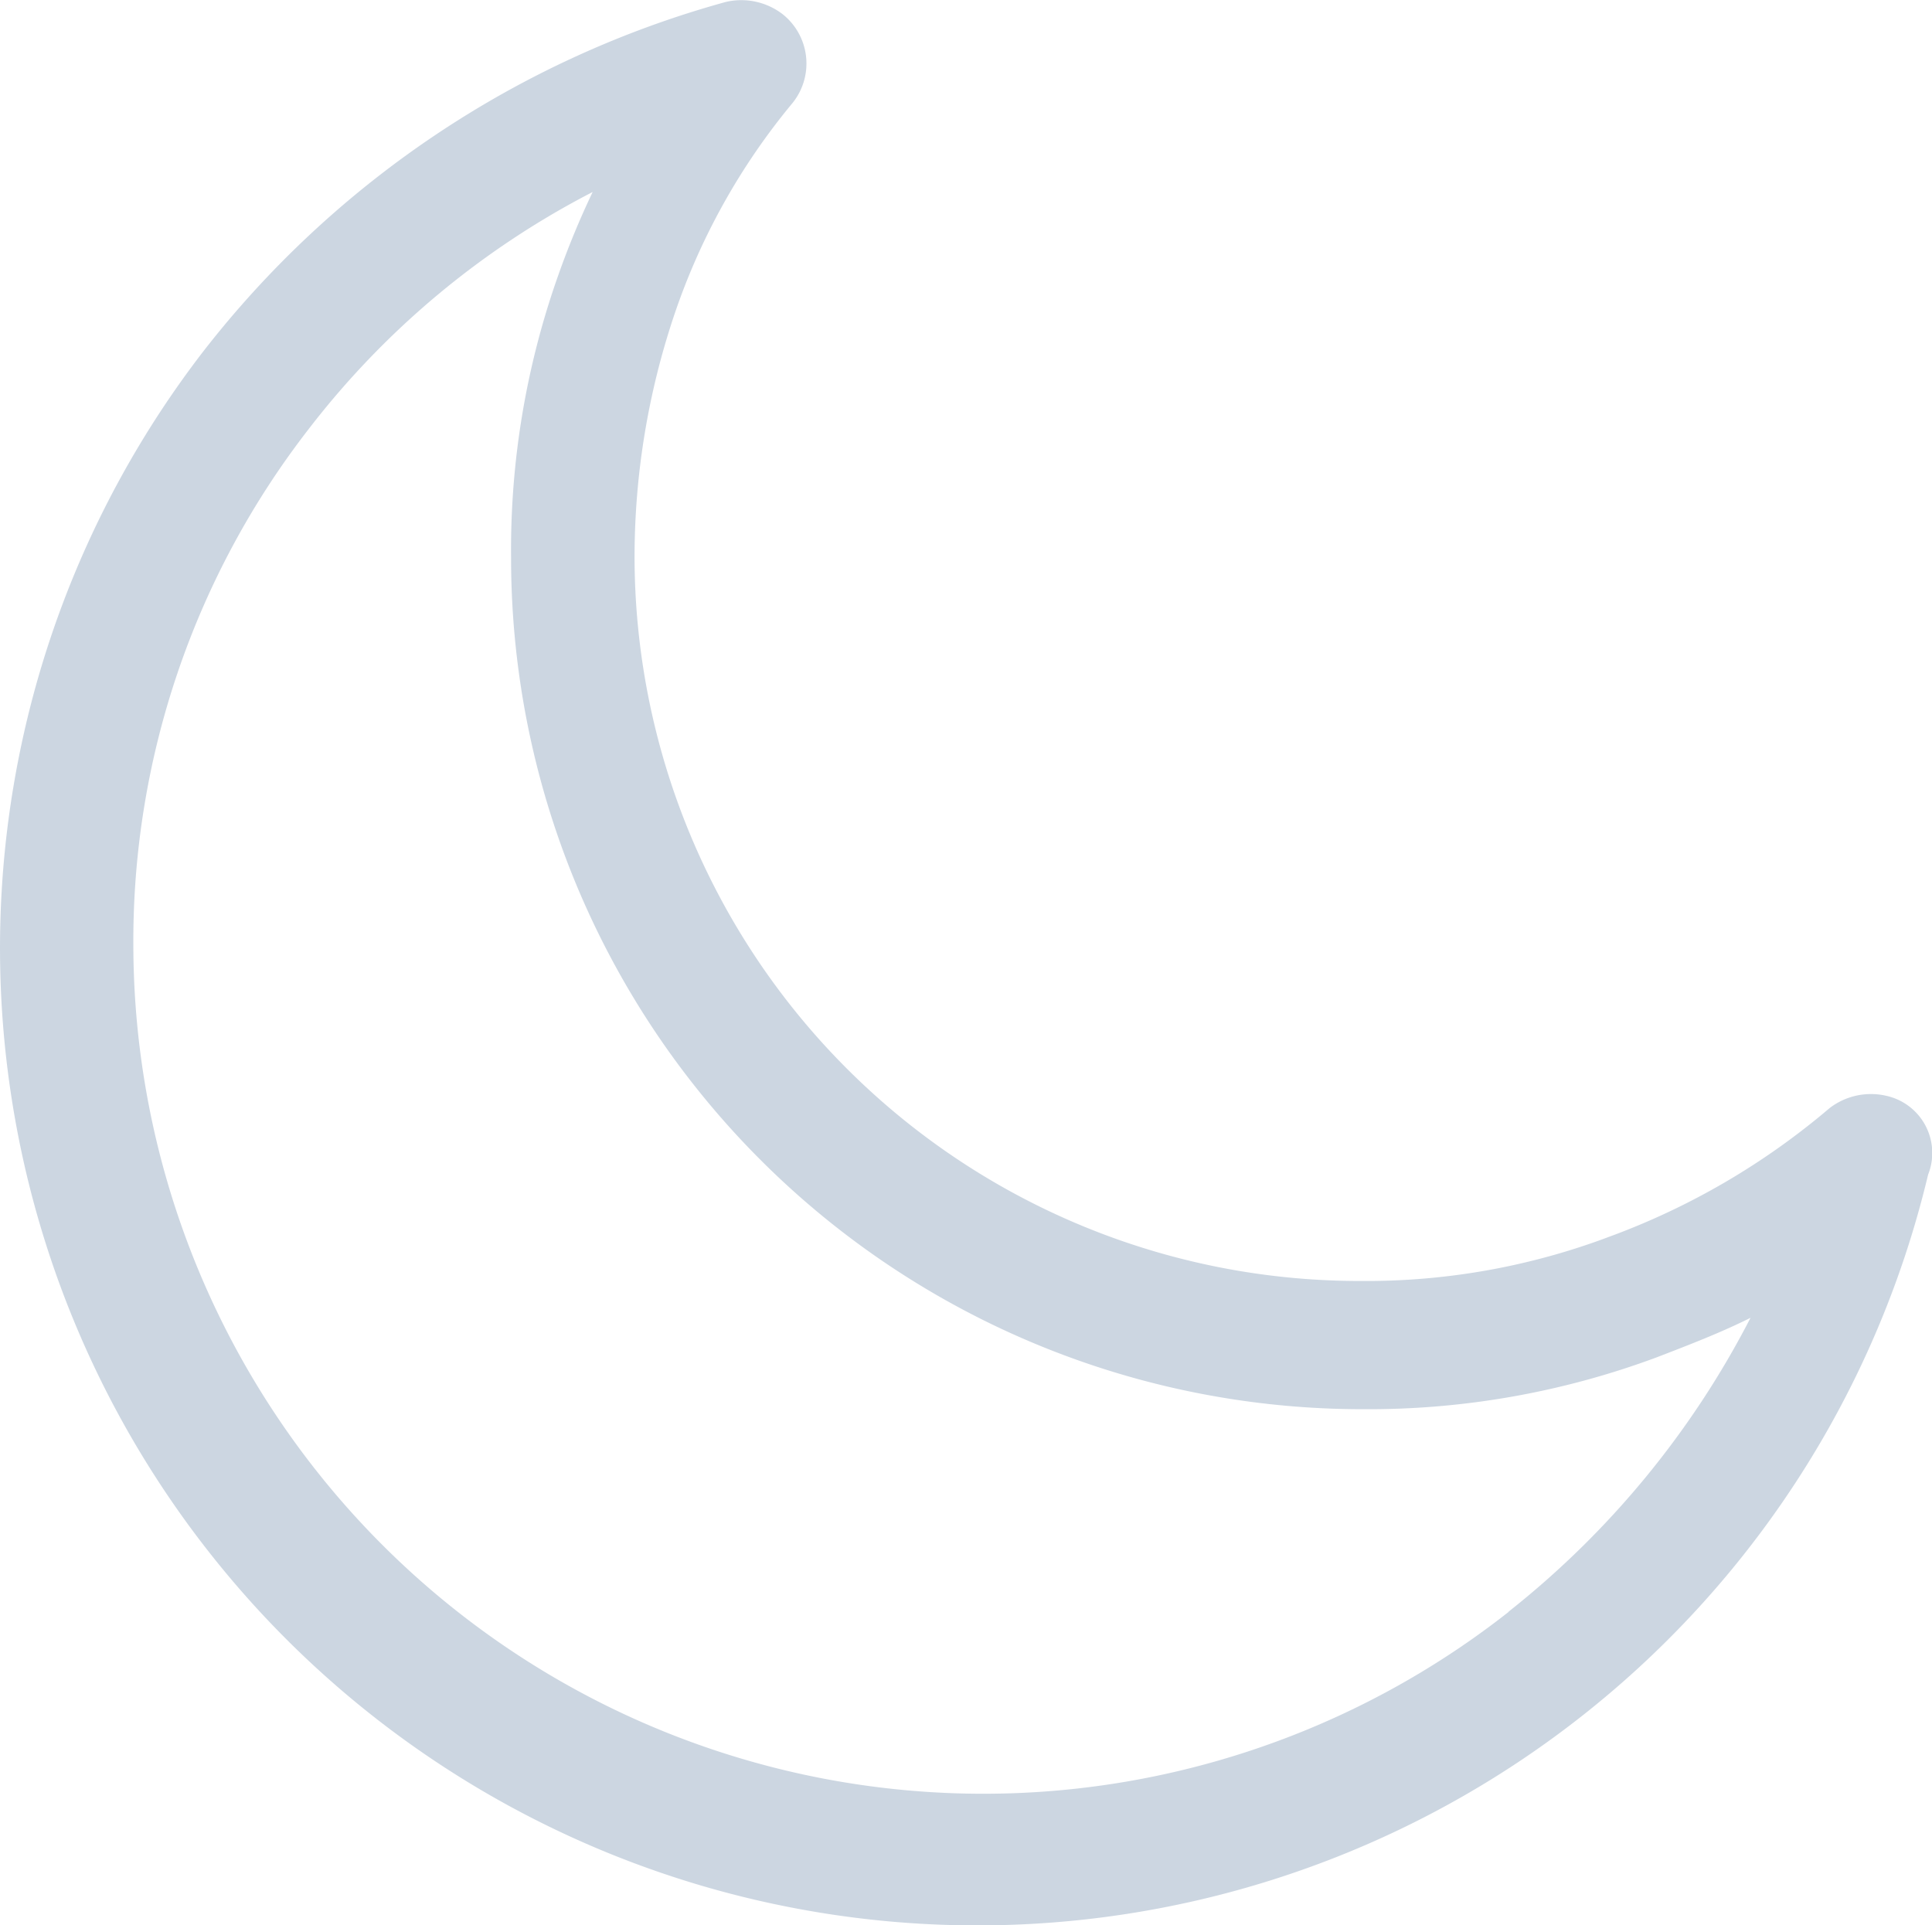 <svg xmlns="http://www.w3.org/2000/svg" width="38.177" height="38.044" viewBox="0 0 38.177 38.044"><g transform="translate(0 -0.546)" opacity="0.2"><g transform="translate(0 0.546)"><path d="M37.274,22.2a1.342,1.342,0,0,0-1.122.244,14.314,14.314,0,0,1-4.342,2.537,13.6,13.6,0,0,1-4.928.878A14.325,14.325,0,0,1,12.539,11.512a15.036,15.036,0,0,1,.781-4.732,13.1,13.1,0,0,1,2.342-4.2,1.245,1.245,0,0,0-.2-1.756A1.342,1.342,0,0,0,14.344.584,19.688,19.688,0,0,0,4,7.512,19.313,19.313,0,1,0,38.1,23.758,1.157,1.157,0,0,0,37.274,22.2Zm-7.465,10.2A16.794,16.794,0,0,1,2.635,19.221,16.5,16.5,0,0,1,6.1,9.024a16.774,16.774,0,0,1,5.611-4.684A16.853,16.853,0,0,0,11.026,6a16.235,16.235,0,0,0-.927,5.562A16.824,16.824,0,0,0,26.931,28.393a16.333,16.333,0,0,0,5.806-1.025c.634-.244,1.268-.488,1.854-.781A17.751,17.751,0,0,1,29.81,32.394Z" transform="translate(0 -0.546)" fill="#00336a"/></g></g></svg>